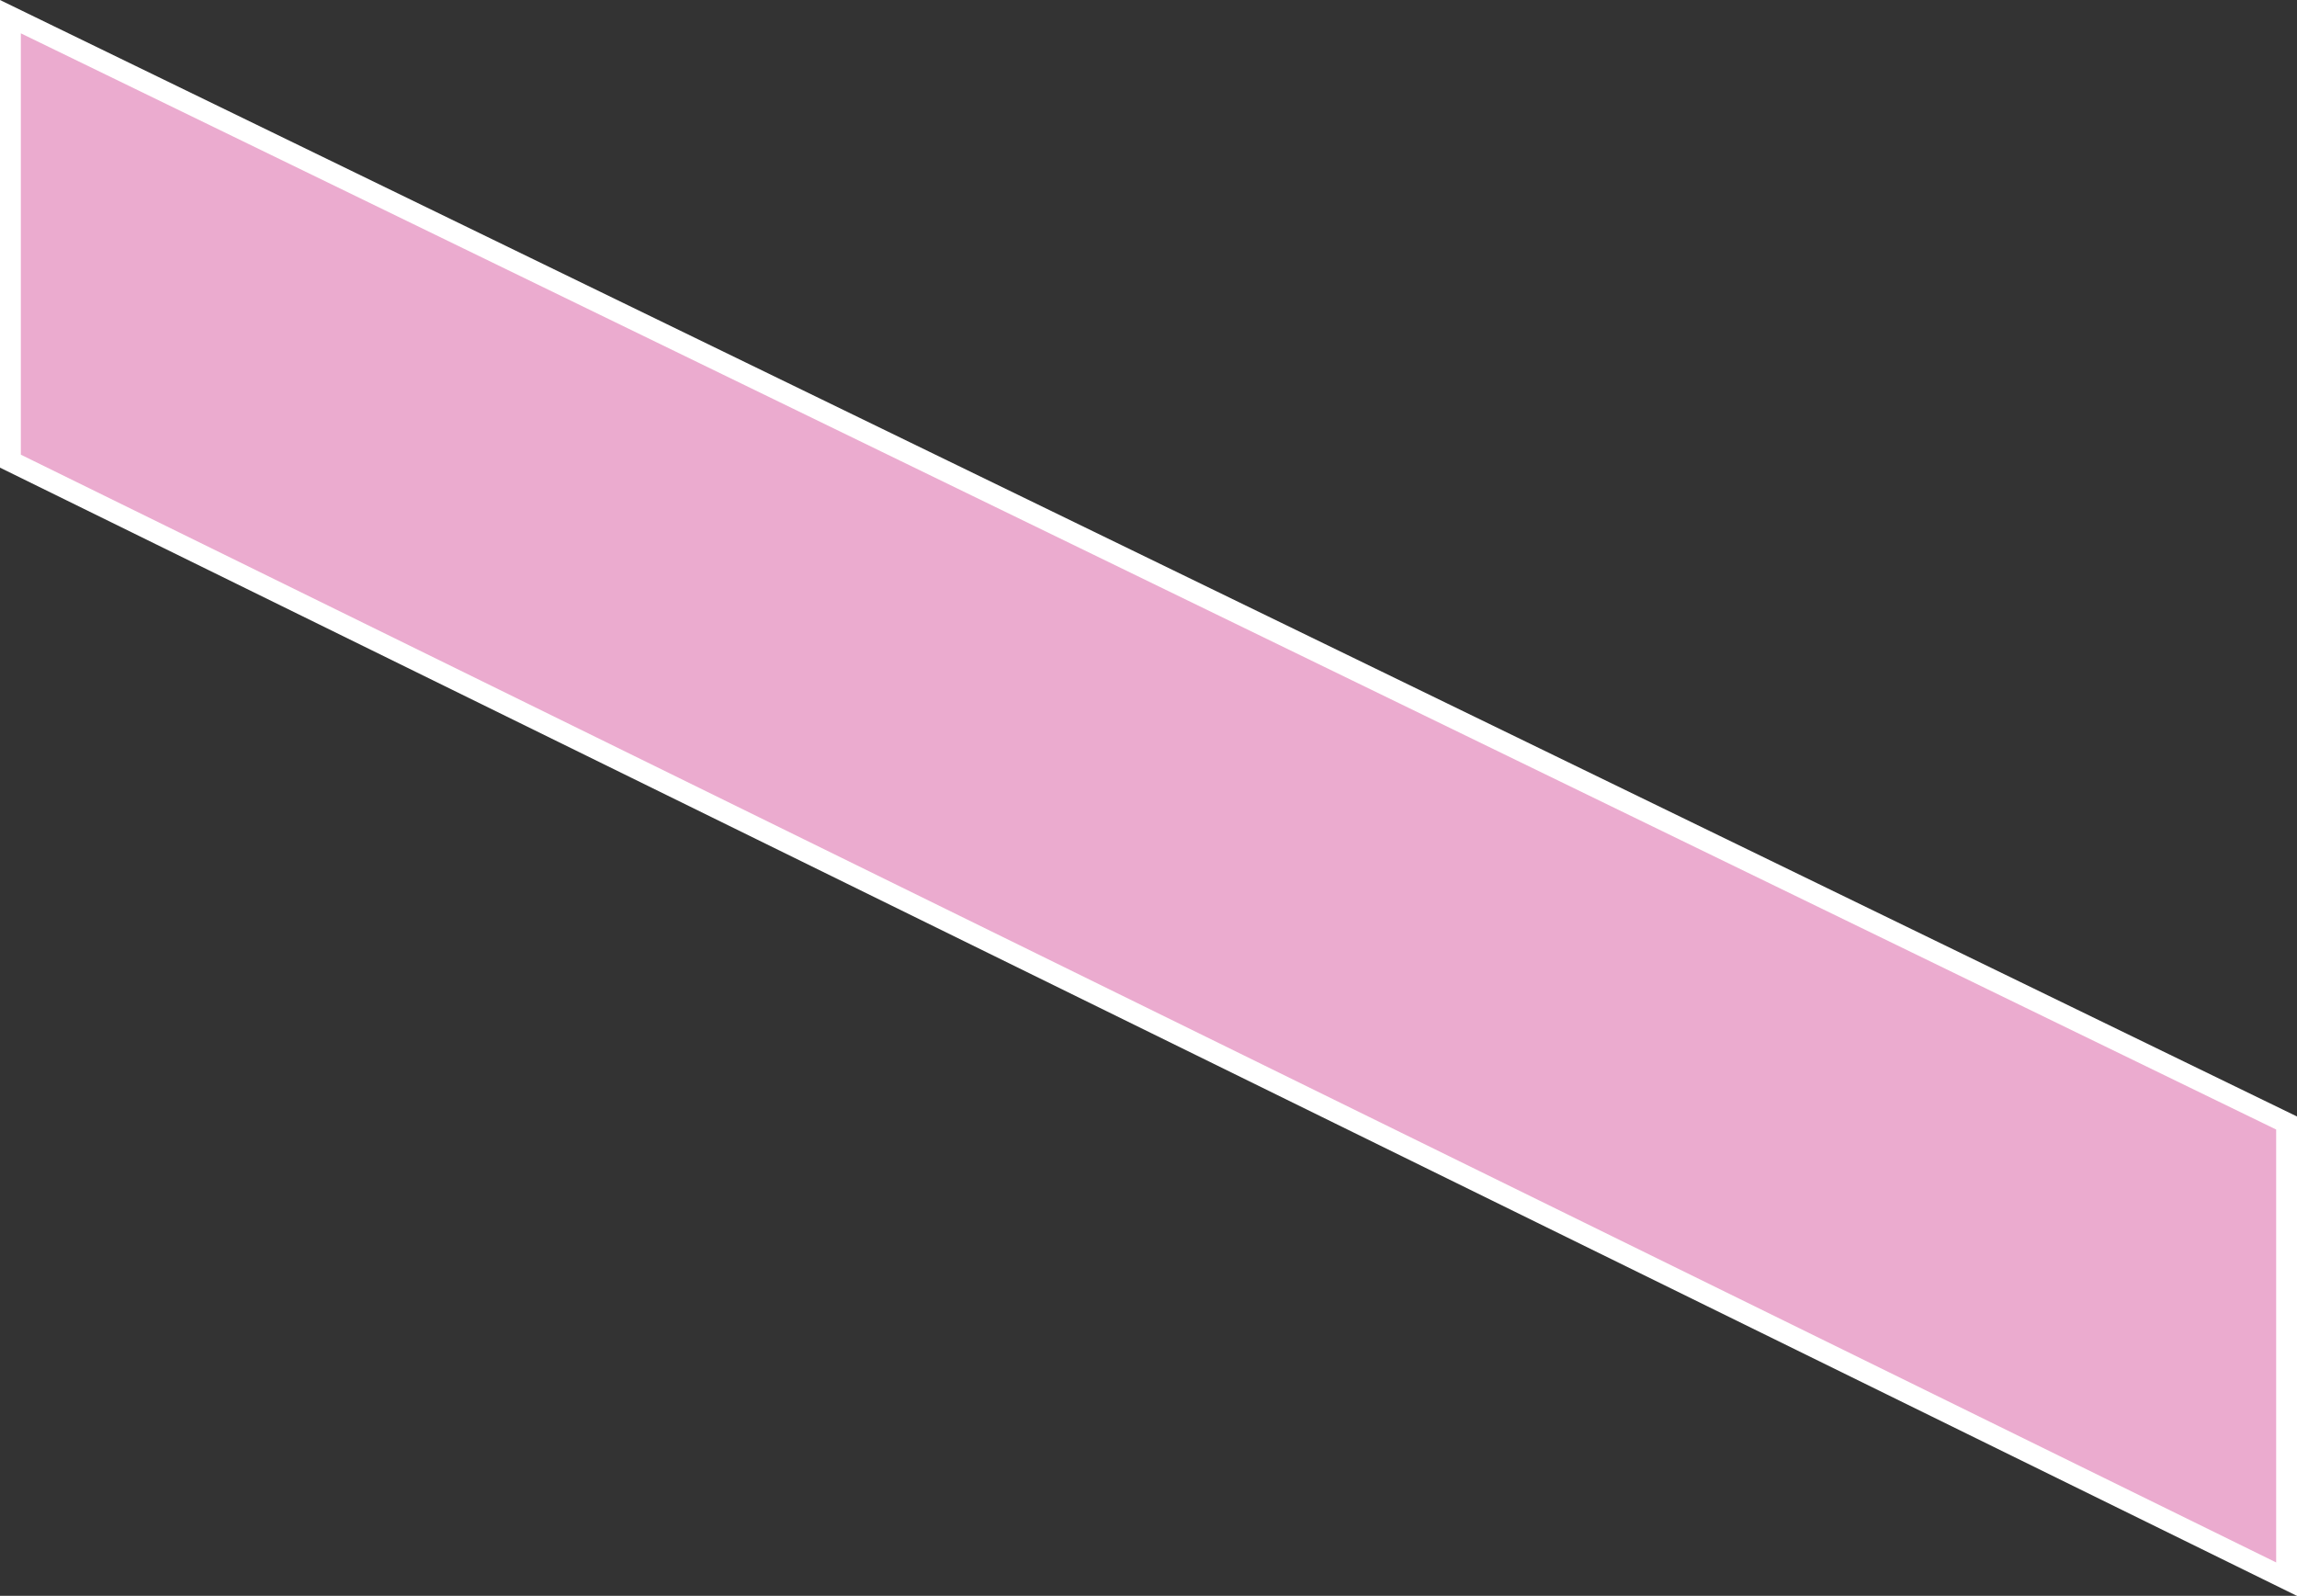 <svg xmlns="http://www.w3.org/2000/svg" viewBox="0 0 110.23 76.58"><rect x="0" y="0" width="110.23" height="76.58" fill="#333333" stroke="none"/><title>アセット 5</title><g id="レイヤー_2" data-name="レイヤー 2"><g id="レイヤー_1-2" data-name="レイヤー 1"><polygon points="109.73 53.89 109.73 75.78 0.5 22.13 0.5 0.8 109.73 53.89" fill="#ebabcf" stroke="#fff" stroke-miterlimit="10"/></g></g></svg>
